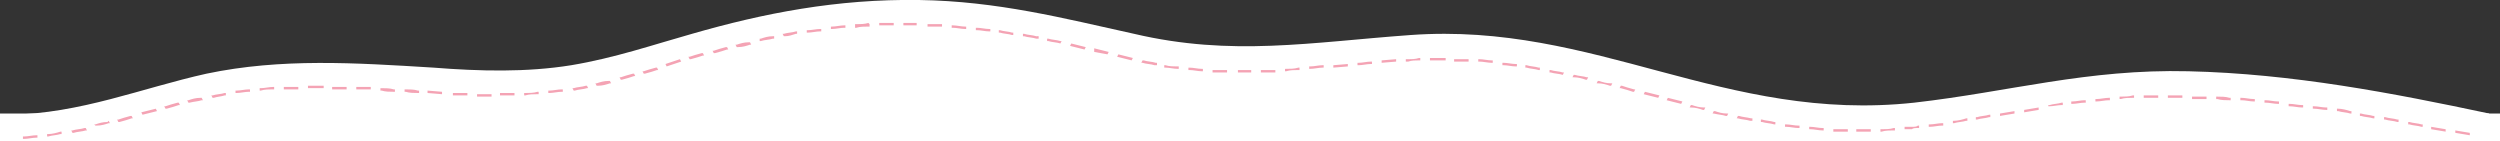 <?xml version="1.0" encoding="utf-8"?>
<!-- Generator: Adobe Illustrator 19.1.0, SVG Export Plug-In . SVG Version: 6.00 Build 0)  -->
<svg version="1.1" id="Layer_1" xmlns="http://www.w3.org/2000/svg" xmlns:xlink="http://www.w3.org/1999/xlink" x="0px" y="0px"
	 viewBox="0 0 207 11.7" enable-background="new 0 0 207 11.7" xml:space="preserve">
<rect x="0" y="0" width="207" height="11.7" fill="#333333" stroke="none"/>
<path id="path" fill="#FFFFFF" d="M0.8,9.6V9.5c5.9-0.1,10.9-2.2,16.3-3.4c6.2-1.3,12.3-0.9,18.8-0.5c3.8,0.3,7.7,0.4,11.4-0.2
	c3.6-0.6,6.8-1.7,10-2.6c5.9-1.7,12-2.9,18.8-2.8c6.5,0.1,11.9,1.5,17.8,2.8c8.1,1.9,14.6,0.7,22.9,0.1c15.3-1.1,26,7.3,41.7,5.6
	c7.9-0.9,14.3-2.8,22.7-2.6c8.6,0.2,16.9,1.8,24.9,3.5v0.2H0.8z"/>
<path display="none" fill="#FCB74A" d="M207,8.7l-2-0.1l0-0.2l1,0.1L207,8.7z"/>
<rect y="9.4" fill="#FFFFFF" width="207" height="2.3"/>
<g id="border_1_">
	<path fill="#F4A3B4" d="M1.9,11.3l0.1,0c0.3,0,0.7-0.1,1-0.1l0.1,0l0,0.2l-0.1,0c-0.3,0-0.7,0.1-1,0.1l-0.1,0L1.9,11.3z M3.9,11.1
		l0.1,0c0.3,0,0.7-0.1,1-0.2l0.1,0l0,0.2l-0.1,0c-0.3,0.1-0.7,0.1-1,0.2l-0.1,0L3.9,11.1z M203.3,11l0-0.2l1.2,0.2l0,0.2L203.3,11z
		 M5.9,10.8l0.1,0c0.3-0.1,0.7-0.1,1-0.2l0.1,0l0.1,0.2l-0.1,0c-0.3,0.1-0.7,0.1-1,0.2l-0.1,0L5.9,10.8z M153.7,10.9v-0.2l0.3,0
		c0.3,0,0.5,0,0.8,0l0.1,0l0,0.2l-0.1,0c-0.3,0-0.5,0-0.8,0L153.7,10.9z M152.9,10.9c-0.3,0-0.7,0-1,0l-0.1,0l0-0.2l0.1,0
		c0.3,0,0.7,0,1,0l0.1,0l0,0.2L152.9,10.9z M155.7,10.7l0.1,0c0.3,0,0.7,0,1-0.1l0.1,0l0,0.2l-0.1,0c-0.3,0-0.7,0-1,0.1l-0.1,0
		L155.7,10.7z M201.3,10.7l0-0.2l1.2,0.2l0,0.2L201.3,10.7z M150.9,10.8c-0.3,0-0.7-0.1-1-0.1l-0.1,0l0-0.2l0.1,0
		c0.3,0,0.7,0.1,1,0.1l0.1,0l0,0.2L150.9,10.8z M157.7,10.5l0.1,0c0.2,0,0.3,0,0.5,0c0.2,0,0.4,0,0.5-0.1l0.1,0l0,0.2l-0.1,0
		c-0.2,0-0.4,0-0.5,0.1c-0.2,0-0.3,0-0.5,0l-0.1,0L157.7,10.5z M148.9,10.6c-0.3,0-0.7-0.1-1-0.1l-0.1,0l0-0.2l0.1,0
		c0.3,0,0.7,0.1,1,0.1l0.1,0l0,0.2L148.9,10.6z M7.8,10.3l0.1,0c0.3-0.1,0.6-0.2,1-0.2L9,10l0.1,0.2l-0.1,0c-0.3,0.1-0.6,0.2-1,0.2
		l-0.1,0L7.8,10.3z M159.7,10.3l0.1,0c0.3,0,0.7-0.1,1-0.1l0.1,0l0,0.2l-0.1,0c-0.3,0-0.7,0.1-1,0.1l-0.1,0L159.7,10.3z M200.5,10.5
		c-0.3-0.1-0.7-0.1-1-0.2l-0.1,0l0-0.2l0.1,0c0.3,0.1,0.7,0.1,1,0.2l0.1,0l0,0.2L200.5,10.5z M146.9,10.3c-0.3-0.1-0.7-0.1-1-0.2
		l-0.1,0l0-0.2l0.1,0c0.3,0.1,0.7,0.1,1,0.2l0.1,0l0,0.2L146.9,10.3z M161.7,10l0.1,0c0.3,0,0.7-0.1,1-0.2l0.1,0l0,0.2l-0.1,0
		c-0.3,0.1-0.7,0.1-1,0.2l-0.1,0L161.7,10z M198.5,10.1c-0.3-0.1-0.7-0.1-1-0.2l-0.1,0l0-0.2l0.1,0c0.3,0.1,0.7,0.1,1,0.2l0.1,0
		l0,0.2L198.5,10.1z M9.7,9.9l0.1,0c0.3-0.1,0.6-0.2,1-0.3l0.1,0L11,9.8l-0.1,0c-0.3,0.1-0.6,0.2-1,0.3l-0.1,0L9.7,9.9z M144.9,10
		c-0.3-0.1-0.7-0.1-1-0.2l-0.1,0l0.1-0.2l0.1,0c0.3,0.1,0.6,0.1,1,0.2l0.1,0l0,0.2L144.9,10z M163.6,9.7l0.1,0
		c0.3-0.1,0.7-0.1,1-0.2l0.1,0l0,0.2l-0.1,0c-0.3,0.1-0.7,0.1-1,0.2l-0.1,0L163.6,9.7z M196.5,9.8c-0.3-0.1-0.7-0.1-1-0.2l-0.1,0
		l0-0.2l0.1,0c0.3,0.1,0.7,0.1,1,0.2l0.1,0l0,0.2L196.5,9.8z M165.6,9.4l1.2-0.2l0,0.2l-1.2,0.2L165.6,9.4z M142.9,9.6
		c-0.3-0.1-0.6-0.1-1-0.2l-0.1,0l0.1-0.2l0.1,0c0.3,0.1,0.6,0.2,1,0.2l0.1,0l-0.1,0.2L142.9,9.6z M11.7,9.3L12.9,9l0.1,0.2l-1.2,0.3
		L11.7,9.3z M194.6,9.4c-0.3-0.1-0.7-0.1-1-0.2l-0.1,0l0-0.2l0.1,0c0.3,0,0.7,0.1,1,0.2l0.1,0l0,0.2L194.6,9.4z M167.6,9.1l1.2-0.2
		l0,0.2l-1.2,0.2L167.6,9.1z M192.6,9.1c-0.3,0-0.7-0.1-1-0.1l-0.1,0l0-0.2l0.1,0c0.3,0,0.7,0.1,1,0.1l0.1,0l0,0.2L192.6,9.1z
		 M141,9.1c-0.3-0.1-0.6-0.2-1-0.2l-0.1,0l0.1-0.2l0.1,0c0.3,0.1,0.6,0.2,1,0.2l0.1,0l-0.1,0.2L141,9.1z M13.6,8.8l0.1,0
		c0.3-0.1,0.6-0.2,1-0.3l0.1,0l0.1,0.2l-0.1,0c-0.3,0.1-0.6,0.2-1,0.3l-0.1,0L13.6,8.8z M169.6,8.7l0.1,0c0.3-0.1,0.7-0.1,1-0.2
		l0.1,0l0,0.2l-0.1,0c-0.3,0-0.7,0.1-1,0.1l-0.1,0L169.6,8.7z M190.6,8.9c-0.3,0-0.7-0.1-1-0.1l-0.1,0l0-0.2l0.1,0
		c0.3,0,0.7,0.1,1,0.1l0.1,0l0,0.2L190.6,8.9z M171.5,8.4l0.1,0c0.3,0,0.7-0.1,1-0.1l0.1,0l0,0.2l-0.1,0c-0.3,0-0.7,0.1-1,0.1
		l-0.1,0L171.5,8.4z M188.6,8.6c-0.3,0-0.7-0.1-1-0.1l-0.1,0l0-0.2l0.1,0c0.3,0,0.7,0.1,1,0.1l0.1,0l0,0.2L188.6,8.6z M138,8.3
		l0.1-0.2l1.2,0.3l-0.1,0.2L138,8.3z M15.5,8.3l0.1,0c0.3-0.1,0.6-0.2,1-0.2l0.1,0l0.1,0.2l-0.1,0c-0.3,0.1-0.6,0.1-1,0.2l-0.1,0
		L15.5,8.3z M186.6,8.4c-0.3,0-0.7-0.1-1-0.1l-0.1,0l0-0.2l0.1,0c0.3,0,0.7,0.1,1,0.1l0.1,0l0,0.2L186.6,8.4z M173.5,8.2l0.1,0
		c0.3,0,0.7-0.1,1-0.1l0.1,0l0,0.2l-0.1,0c-0.3,0-0.7,0.1-1,0.1l-0.1,0L173.5,8.2z M184.6,8.3c-0.3,0-0.7,0-1-0.1l-0.1,0l0-0.2
		l0.1,0c0.3,0,0.7,0,1,0.1l0.1,0l0,0.2L184.6,8.3z M175.5,8l0.1,0c0.3,0,0.7,0,1-0.1l0.1,0l0,0.2l-0.1,0c-0.3,0-0.7,0-1,0.1l-0.1,0
		L175.5,8z M182.6,8.2c-0.3,0-0.7,0-1,0l-0.1,0l0-0.2l0.1,0c0.3,0,0.7,0,1,0l0.1,0l0,0.2L182.6,8.2z M136.1,7.8l0.1-0.2l1.2,0.3
		l-0.1,0.2L136.1,7.8z M177.5,7.9l0.1,0c0.3,0,0.7,0,1,0l0.1,0l0,0.2l-0.1,0c-0.3,0-0.7,0-1,0l-0.1,0L177.5,7.9z M17.5,7.9l0.1,0
		c0.3-0.1,0.7-0.1,1-0.2l0.1,0l0,0.2l-0.1,0C18.3,8,18,8,17.7,8.1l-0.1,0L17.5,7.9z M180.6,8.1c-0.3,0-0.7,0-1,0h-0.1l0-0.2h0.1
		c0.3,0,0.7,0,1,0l0.1,0l0,0.2L180.6,8.1z M41.4,7.7h0.1c0.3,0,0.7,0,1,0l0.1,0l0,0.2l-0.1,0c-0.3,0-0.7,0-1,0h-0.1L41.4,7.7z
		 M40.6,8c-0.3,0-0.7,0-1,0l-0.1,0l0-0.2l0.1,0c0.3,0,0.7,0,1,0l0.1,0l0,0.2L40.6,8z M43.4,7.7l0.1,0c0.3,0,0.7,0,1-0.1l0.1,0l0,0.2
		l-0.1,0c-0.3,0-0.7,0-1,0.1l-0.1,0L43.4,7.7z M38.6,7.9c-0.3,0-0.7,0-1,0l-0.1,0l0-0.2l0.1,0c0.3,0,0.7,0,1,0l0.1,0l0,0.2L38.6,7.9
		z M35.4,7.7l0-0.2l1.2,0.1l0,0.2L35.4,7.7z M19.5,7.5l0.1,0c0.3,0,0.7-0.1,1-0.1l0.1,0l0,0.2l-0.1,0c-0.3,0-0.7,0.1-1,0.1l-0.1,0
		L19.5,7.5z M45.4,7.5l0.1,0c0.3,0,0.7-0.1,1-0.1l0.1,0l0,0.2l-0.1,0c-0.3,0-0.7,0.1-1,0.1l-0.1,0L45.4,7.5z M34.6,7.7
		c-0.3,0-0.7,0-1-0.1l-0.1,0l0-0.2l0.1,0c0.3,0,0.7,0,1,0.1l0.1,0l0,0.2L34.6,7.7z M135.2,7.6c-0.3-0.1-0.6-0.2-1-0.3l-0.1,0
		l0.1-0.2l0.1,0c0.3,0.1,0.6,0.2,1,0.3l0.1,0l-0.1,0.2L135.2,7.6z M32.6,7.6c-0.3,0-0.7,0-1-0.1l-0.1,0l0-0.2l0.1,0
		c0.3,0,0.7,0,1,0.1l0.1,0l0,0.2L32.6,7.6z M21.5,7.3l0.1,0c0.3,0,0.7-0.1,1-0.1l0.1,0l0,0.2l-0.1,0c-0.3,0-0.7,0-1,0.1l-0.1,0
		L21.5,7.3z M47.4,7.3l0.1,0c0.3-0.1,0.7-0.1,1-0.2l0.1,0l0.1,0.2l-0.1,0c-0.3,0.1-0.7,0.1-1,0.2l-0.1,0L47.4,7.3z M30.6,7.4
		c-0.3,0-0.7,0-1,0l-0.1,0l0-0.2l0.1,0c0.3,0,0.7,0,1,0l0.1,0l0,0.2L30.6,7.4z M23.5,7.2l0.1,0c0.3,0,0.7,0,1,0l0.1,0l0,0.2l-0.1,0
		c-0.3,0-0.7,0-1,0l-0.1,0L23.5,7.2z M28.6,7.4c-0.3,0-0.7,0-1,0l-0.1,0l0-0.2l0.1,0c0.3,0,0.7,0,1,0l0.1,0l0,0.2L28.6,7.4z
		 M25.5,7.1l0.1,0c0.3,0,0.6,0,0.9,0h0.3v0.2h-0.3c-0.3,0-0.6,0-0.9,0l-0.1,0L25.5,7.1z M49.3,6.9l0.1,0c0.3-0.1,0.6-0.2,1-0.2
		l0.1,0l0.1,0.2l-0.1,0c-0.3,0.1-0.6,0.2-1,0.2l-0.1,0L49.3,6.9z M133.3,7.1c-0.3-0.1-0.6-0.2-1-0.2l-0.1,0l0.1-0.2l0.1,0
		c0.3,0.1,0.6,0.2,1,0.2l0.1,0l-0.1,0.2L133.3,7.1z M51.3,6.4l0.1,0c0.3-0.1,0.6-0.2,1-0.3l0.1,0l0.1,0.2l-0.1,0
		c-0.3,0.1-0.6,0.2-1,0.3l-0.1,0L51.3,6.4z M131.3,6.6c-0.3-0.1-0.6-0.2-1-0.2l-0.1,0l0.1-0.2l0.1,0c0.3,0.1,0.7,0.1,1,0.2l0.1,0
		l-0.1,0.2L131.3,6.6z M129.4,6.2c-0.3-0.1-0.7-0.1-1-0.2l-0.1,0l0-0.2l0.1,0c0.3,0.1,0.7,0.1,1,0.2l0.1,0l-0.1,0.2L129.4,6.2z
		 M53.2,5.9l0.1,0c0.3-0.1,0.6-0.2,1-0.3l0.1,0l0.1,0.2l-0.1,0c-0.3,0.1-0.6,0.2-1,0.3l-0.1,0L53.2,5.9z M102.5,6l0-0.1l0-0.1l0.5,0
		c0.2,0,0.4,0,0.5,0l0.1,0l0,0.2l-0.1,0c-0.2,0-0.4,0-0.5,0L102.5,6z M101.5,6c-0.3,0-0.7,0-1,0l-0.1,0l0-0.2l0.1,0c0.3,0,0.7,0,1,0
		l0.1,0l0,0.2L101.5,6z M104.4,5.8l0.1,0c0.3,0,0.7,0,1,0l0.1,0l0,0.2l-0.1,0c-0.3,0-0.7,0-1,0l-0.1,0L104.4,5.8z M106.4,5.7l0.1,0
		c0.3,0,0.7,0,1-0.1l0.1,0l0,0.2l-0.1,0c-0.3,0-0.7,0-1,0.1l-0.1,0L106.4,5.7z M99.5,5.9c-0.3,0-0.7-0.1-1-0.1l-0.1,0l0-0.2l0.1,0
		c0.3,0,0.7,0.1,1,0.1l0.1,0l0,0.2L99.5,5.9z M127.4,5.8c-0.3-0.1-0.7-0.1-1-0.2l-0.1,0l0-0.2l0.1,0c0.3,0.1,0.7,0.1,1,0.2l0.1,0
		l0,0.2L127.4,5.8z M108.4,5.5l0.1,0c0.3,0,0.7-0.1,1-0.1l0.1,0l0,0.2l-0.1,0c-0.3,0-0.7,0.1-1,0.1l-0.1,0L108.4,5.5z M97.5,5.7
		c-0.3,0-0.7-0.1-1-0.1l-0.1,0l0-0.2l0.1,0c0.3,0.1,0.7,0.1,1,0.1l0.1,0l0,0.2L97.5,5.7z M110.4,5.4l1.2-0.1l0,0.2l-1.2,0.1
		L110.4,5.4z M55.1,5.3l1.2-0.4l0.1,0.2l-1.2,0.4L55.1,5.3z M125.5,5.5c-0.3,0-0.7-0.1-1-0.1l-0.1,0l0-0.2l0.1,0
		c0.3,0,0.7,0.1,1,0.1l0.1,0l0,0.2L125.5,5.5z M112.4,5.2l0.1,0c0.3,0,0.7-0.1,1-0.1l0.1,0l0,0.2l-0.1,0c-0.3,0-0.7,0.1-1,0.1
		l-0.1,0L112.4,5.2z M95.6,5.4c-0.3-0.1-0.7-0.1-1-0.2l-0.1,0l0.1-0.2l0.1,0c0.3,0.1,0.7,0.1,1,0.2l0.1,0l0,0.2L95.6,5.4z M114.4,5
		l1.2-0.1l0,0.2l-1.2,0.1L114.4,5z M123.5,5.2c-0.3,0-0.7-0.1-1-0.1l-0.1,0l0-0.2l0.1,0c0.3,0,0.7,0.1,1,0.1l0.1,0l0,0.2L123.5,5.2z
		 M116.4,4.9l0.2,0c0.3,0,0.6,0,0.9-0.1l0.1,0l0,0.2l-0.1,0c-0.3,0-0.6,0-0.9,0.1l-0.2,0L116.4,4.9z M121.5,5.1c-0.3,0-0.7,0-1,0
		l-0.1,0l0-0.2l0.1,0c0.3,0,0.7,0,1,0l0.1,0l0,0.2L121.5,5.1z M118.4,4.8l0.1,0c0.3,0,0.6,0,0.9,0h0.3V5h-0.3c-0.3,0-0.6,0-0.9,0
		l-0.1,0L118.4,4.8z M92.5,4.7l0.1-0.2l1.2,0.3L93.7,5L92.5,4.7z M57,4.7l0.1,0c0.3-0.1,0.6-0.2,1-0.3l0.1,0l0.1,0.2l-0.1,0
		c-0.3,0.1-0.6,0.2-1,0.3l-0.1,0L57,4.7z M90.6,4.3L90.6,4l1.2,0.3l-0.1,0.2L90.6,4.3z M59,4.2l0.1,0c0.3-0.1,0.6-0.2,1-0.3l0.1,0
		l0.1,0.2l-0.1,0c-0.3,0.1-0.6,0.2-1,0.3l-0.1,0L59,4.2z M88.6,3.8l0.1-0.2l1.2,0.3l-0.1,0.2L88.6,3.8z M60.9,3.7l0.1,0
		c0.3-0.1,0.6-0.2,1-0.2l0.1,0l0.1,0.2l-0.1,0c-0.3,0.1-0.6,0.2-1,0.2l-0.1,0L60.9,3.7z M87.8,3.6c-0.3-0.1-0.7-0.1-1-0.2l-0.1,0
		l0-0.2l0.1,0c0.3,0.1,0.7,0.1,1,0.2l0.1,0l-0.1,0.2L87.8,3.6z M62.9,3.2l0.1,0C63.3,3.1,63.6,3,64,3l0.1,0l0,0.2l-0.1,0
		c-0.3,0.1-0.7,0.1-1,0.2l-0.1,0L62.9,3.2z M85.8,3.2c-0.3-0.1-0.7-0.1-1-0.2l-0.1,0l0-0.2l0.1,0c0.3,0.1,0.7,0.1,1,0.2L86,3l0,0.2
		L85.8,3.2z M64.8,2.8l0.1,0c0.3-0.1,0.7-0.1,1-0.2l0.1,0l0,0.2l-0.1,0C65.6,2.9,65.3,3,65,3l-0.1,0L64.8,2.8z M83.8,2.9
		c-0.3-0.1-0.7-0.1-1-0.2l-0.1,0l0-0.2l0.1,0c0.3,0.1,0.7,0.1,1,0.2l0.1,0l0,0.2L83.8,2.9z M66.8,2.5l0.1,0c0.3,0,0.7-0.1,1-0.1
		l0.1,0l0,0.2l-0.1,0c-0.3,0-0.7,0.1-1,0.1l-0.1,0L66.8,2.5z M81.9,2.6c-0.3,0-0.7-0.1-1-0.1l-0.1,0l0-0.2l0.1,0
		c0.3,0,0.7,0.1,1,0.1l0.1,0l0,0.2L81.9,2.6z M68.8,2.2l0.1,0c0.3,0,0.7-0.1,1-0.1l0.1,0l0,0.2l-0.1,0c-0.3,0-0.7,0.1-1,0.1l-0.1,0
		L68.8,2.2z M79.9,2.4c-0.3,0-0.7-0.1-1-0.1l-0.1,0l0-0.2l0.1,0c0.3,0,0.7,0.1,1,0.1l0.1,0l0,0.2L79.9,2.4z M70.8,2l0.1,0
		c0.3,0,0.7,0,1-0.1L72,2l0,0.2l-0.1,0c-0.3,0-0.7,0-1,0.1l-0.1,0L70.8,2z M77.9,2.2c-0.3,0-0.7,0-1,0l-0.1,0l0-0.2l0.1,0
		c0.3,0,0.7,0,1,0L78,2l0,0.2L77.9,2.2z M72.8,1.9l0.1,0c0.3,0,0.7,0,1,0l0.1,0l0,0.2l-0.1,0c-0.3,0-0.7,0-1,0l-0.1,0L72.8,1.9z
		 M75,2.1h-0.2V1.9H75c0.3,0,0.6,0,0.9,0l0,0.2C75.6,2.1,75.3,2.1,75,2.1z"/>
	<path fill="#F4A3B4" d="M1.2,11.4l0,0.2"/>
</g>
</svg>
